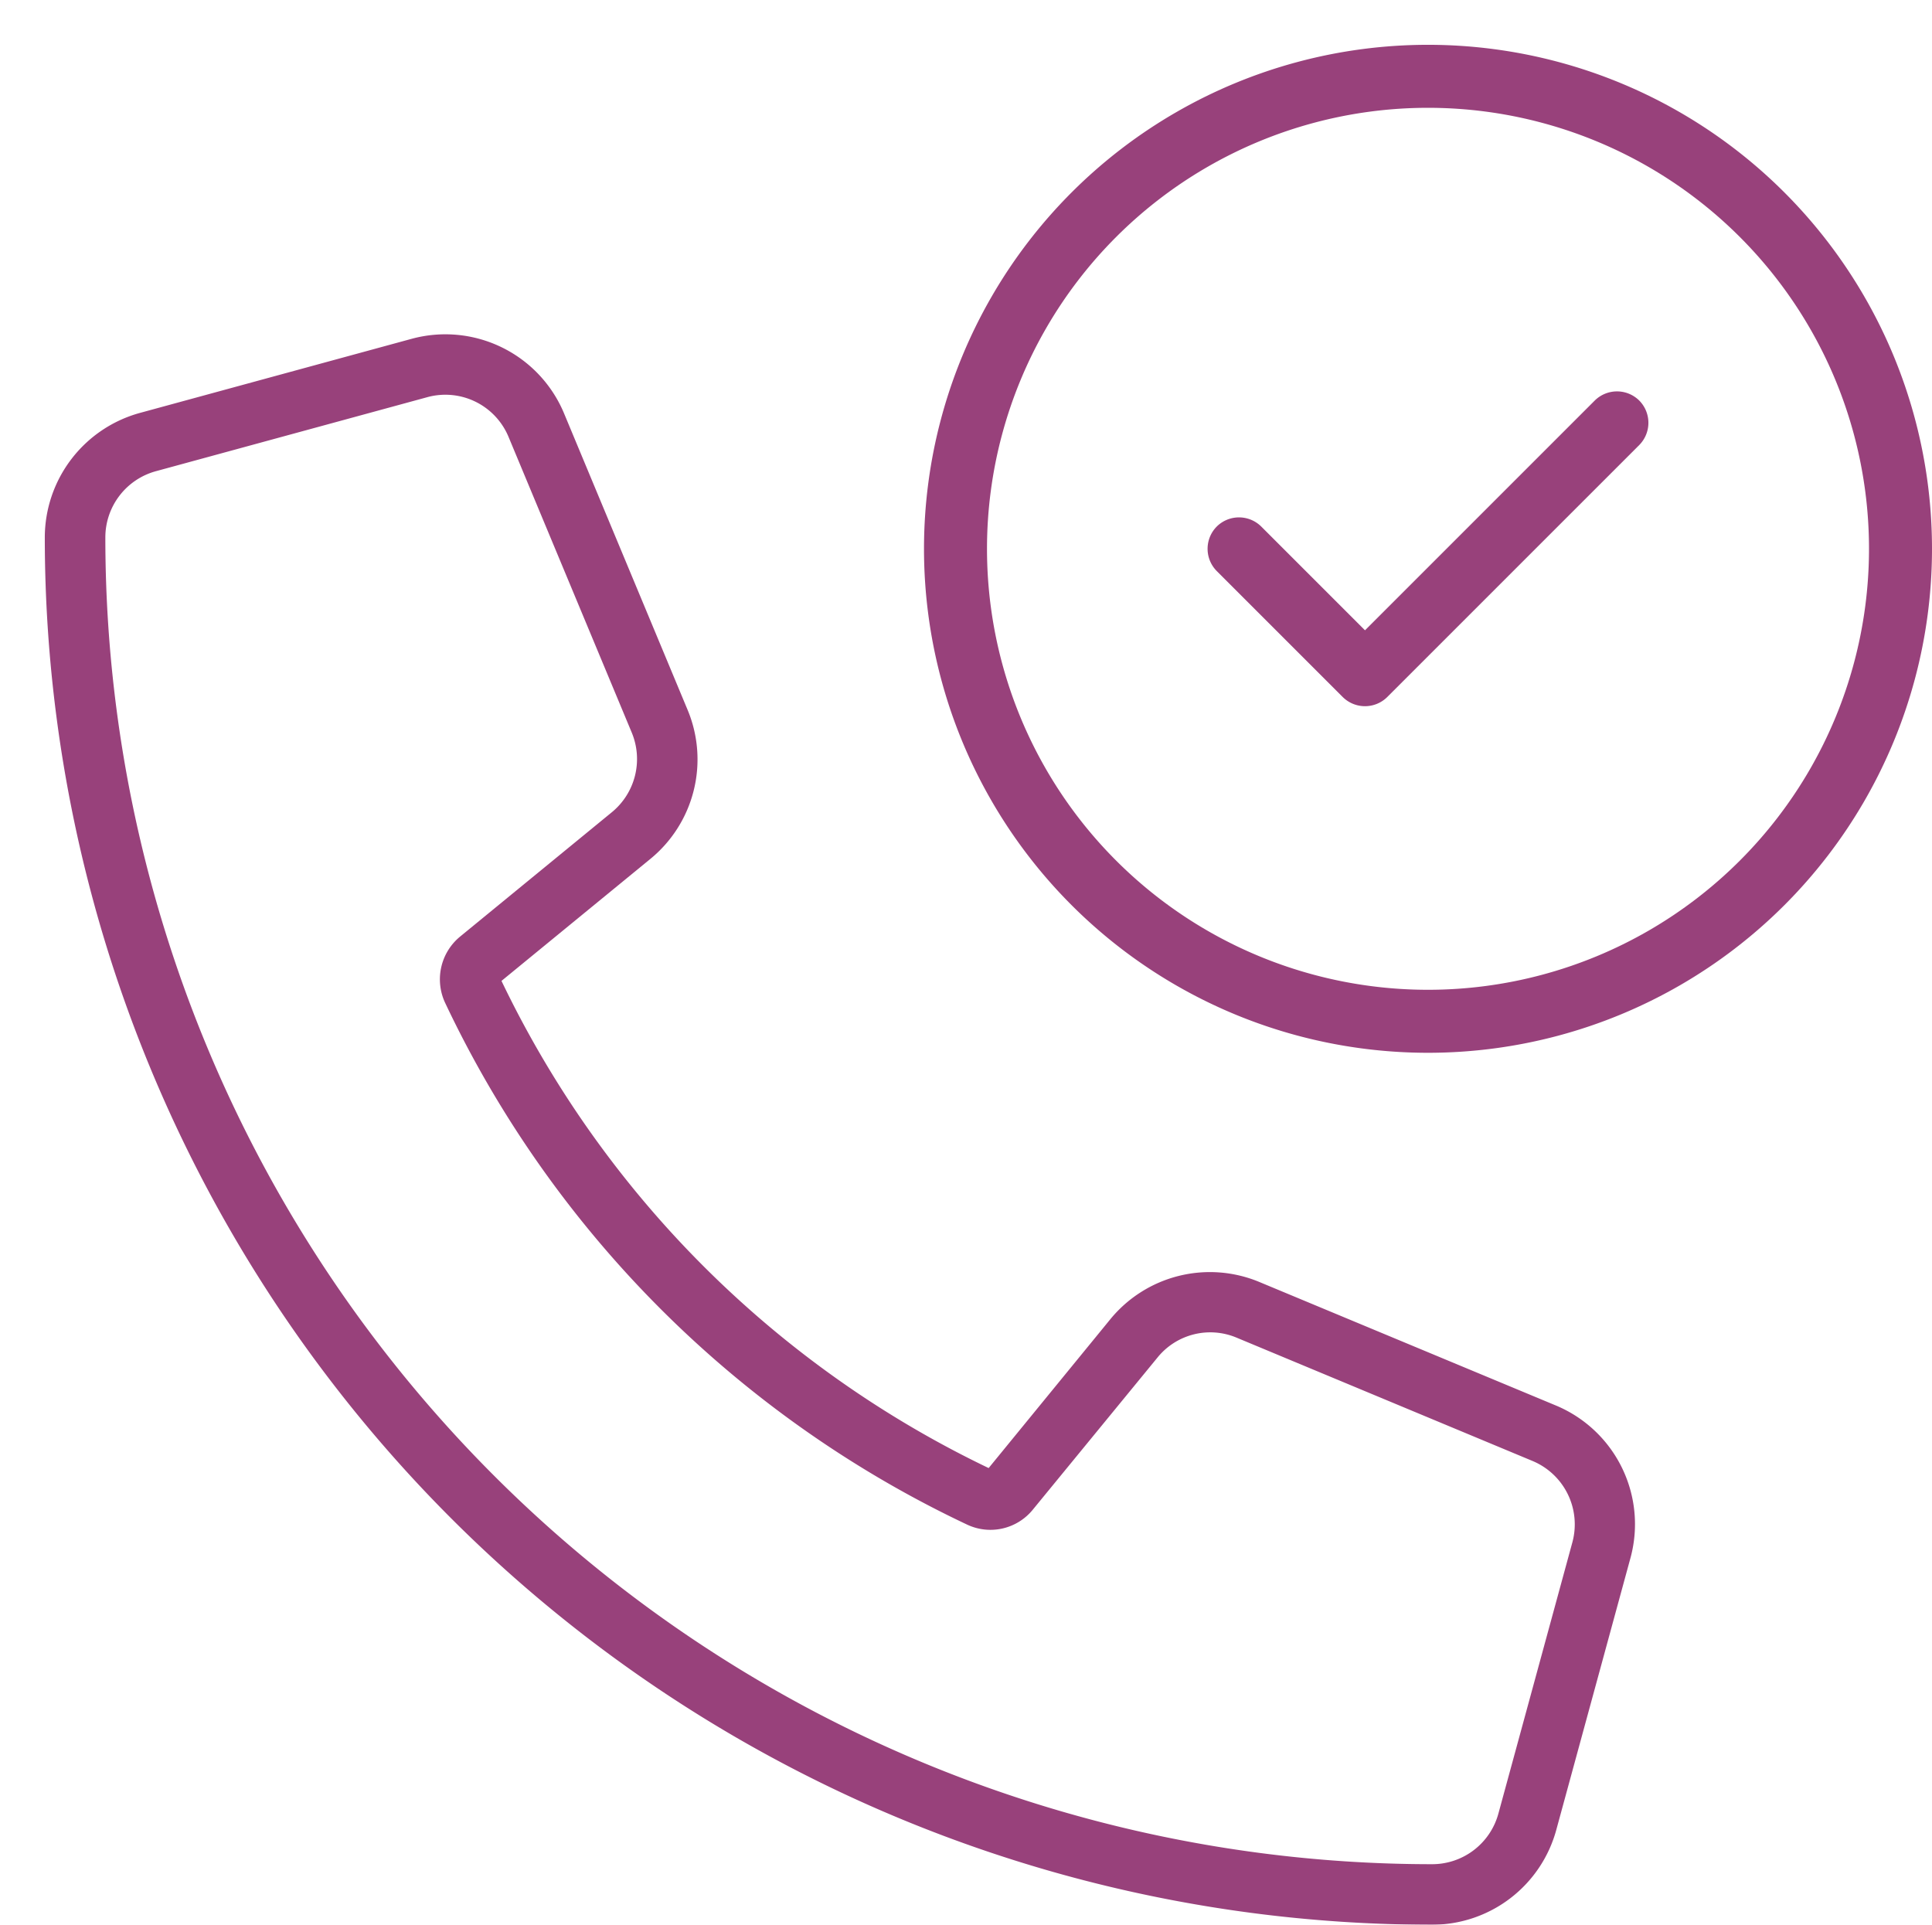 <svg xmlns="http://www.w3.org/2000/svg" xmlns:xlink="http://www.w3.org/1999/xlink" width="172.5" height="171.856" viewBox="0 0 172.5 171.856"><defs><filter id="a" x="0" y="25.829" width="145.999" height="146.027" filterUnits="userSpaceOnUse"><feOffset dx="4" dy="4" input="SourceAlpha"/><feGaussianBlur result="b"/><feFlood flood-color="#e1e0dc"/><feComposite operator="in" in2="b"/><feComposite in="SourceGraphic"/></filter><filter id="c" x="78.5" y="0" width="94" height="94" filterUnits="userSpaceOnUse"><feOffset dx="4" dy="4" input="SourceAlpha"/><feGaussianBlur result="d"/><feFlood flood-opacity="0.161"/><feComposite operator="in" in2="d"/><feComposite in="SourceGraphic"/></filter></defs><g transform="translate(-859.5 -1252.259)"><g transform="matrix(1, 0, 0, 1, 859.5, 1252.26)" filter="url(#a)"><path d="M87.326,103.75a4.375,4.375,0,0,1-5.288,1.184A97.134,97.134,0,0,1,35.691,58.586,4.442,4.442,0,0,1,36.875,53.3L50.452,42.173a6.643,6.643,0,0,0,1.928-7.656L41.364,8.079a6.606,6.606,0,0,0-7.849-3.828L9.281,10.861A6.627,6.627,0,0,0,4.406,17.25,118.964,118.964,0,0,0,123.375,136.219a6.627,6.627,0,0,0,6.389-4.874l6.609-24.234a6.633,6.633,0,0,0-3.828-7.849L106.108,88.246a6.562,6.562,0,0,0-7.656,1.928L87.326,103.75Zm-3.415-2.781,11.1-13.577A10.991,10.991,0,0,1,107.76,84.2L134.2,95.213a10.981,10.981,0,0,1,6.389,13.054L133.978,132.5a10.991,10.991,0,0,1-10.6,8.124A123.383,123.383,0,0,1,0,17.25,11.048,11.048,0,0,1,8.124,6.62L32.358.011A10.981,10.981,0,0,1,45.412,6.4L56.428,32.837a10.981,10.981,0,0,1-3.195,12.751L39.656,56.713A93.074,93.074,0,0,0,83.912,100.969Z" transform="translate(0.5 26.73)" fill="#98417b" stroke="#98417b" stroke-width="1"/></g><g transform="matrix(1, 0, 0, 1, 859.5, 1252.26)" filter="url(#c)"><path d="M45-73.125A39.375,39.375,0,0,1,79.1-53.437a39.375,39.375,0,0,1,0,39.375A39.375,39.375,0,0,1,45,5.625,39.375,39.375,0,0,1,10.9-14.062a39.375,39.375,0,0,1,0-39.375A39.375,39.375,0,0,1,45-73.125ZM45,11.25a45,45,0,0,0,38.971-22.5,45,45,0,0,0,0-45A45,45,0,0,0,45-78.75,45,45,0,0,0,6.029-56.25a45,45,0,0,0,0,45A45,45,0,0,0,45,11.25ZM63.861-43.014a2.822,2.822,0,0,0,0-3.973,2.822,2.822,0,0,0-3.973,0L39.375-26.473l-9.264-9.264a2.822,2.822,0,0,0-3.973,0,2.822,2.822,0,0,0,0,3.973l11.25,11.25a2.822,2.822,0,0,0,3.973,0Z" transform="translate(78.5 78.75)" fill="#98417b"/></g></g></svg>